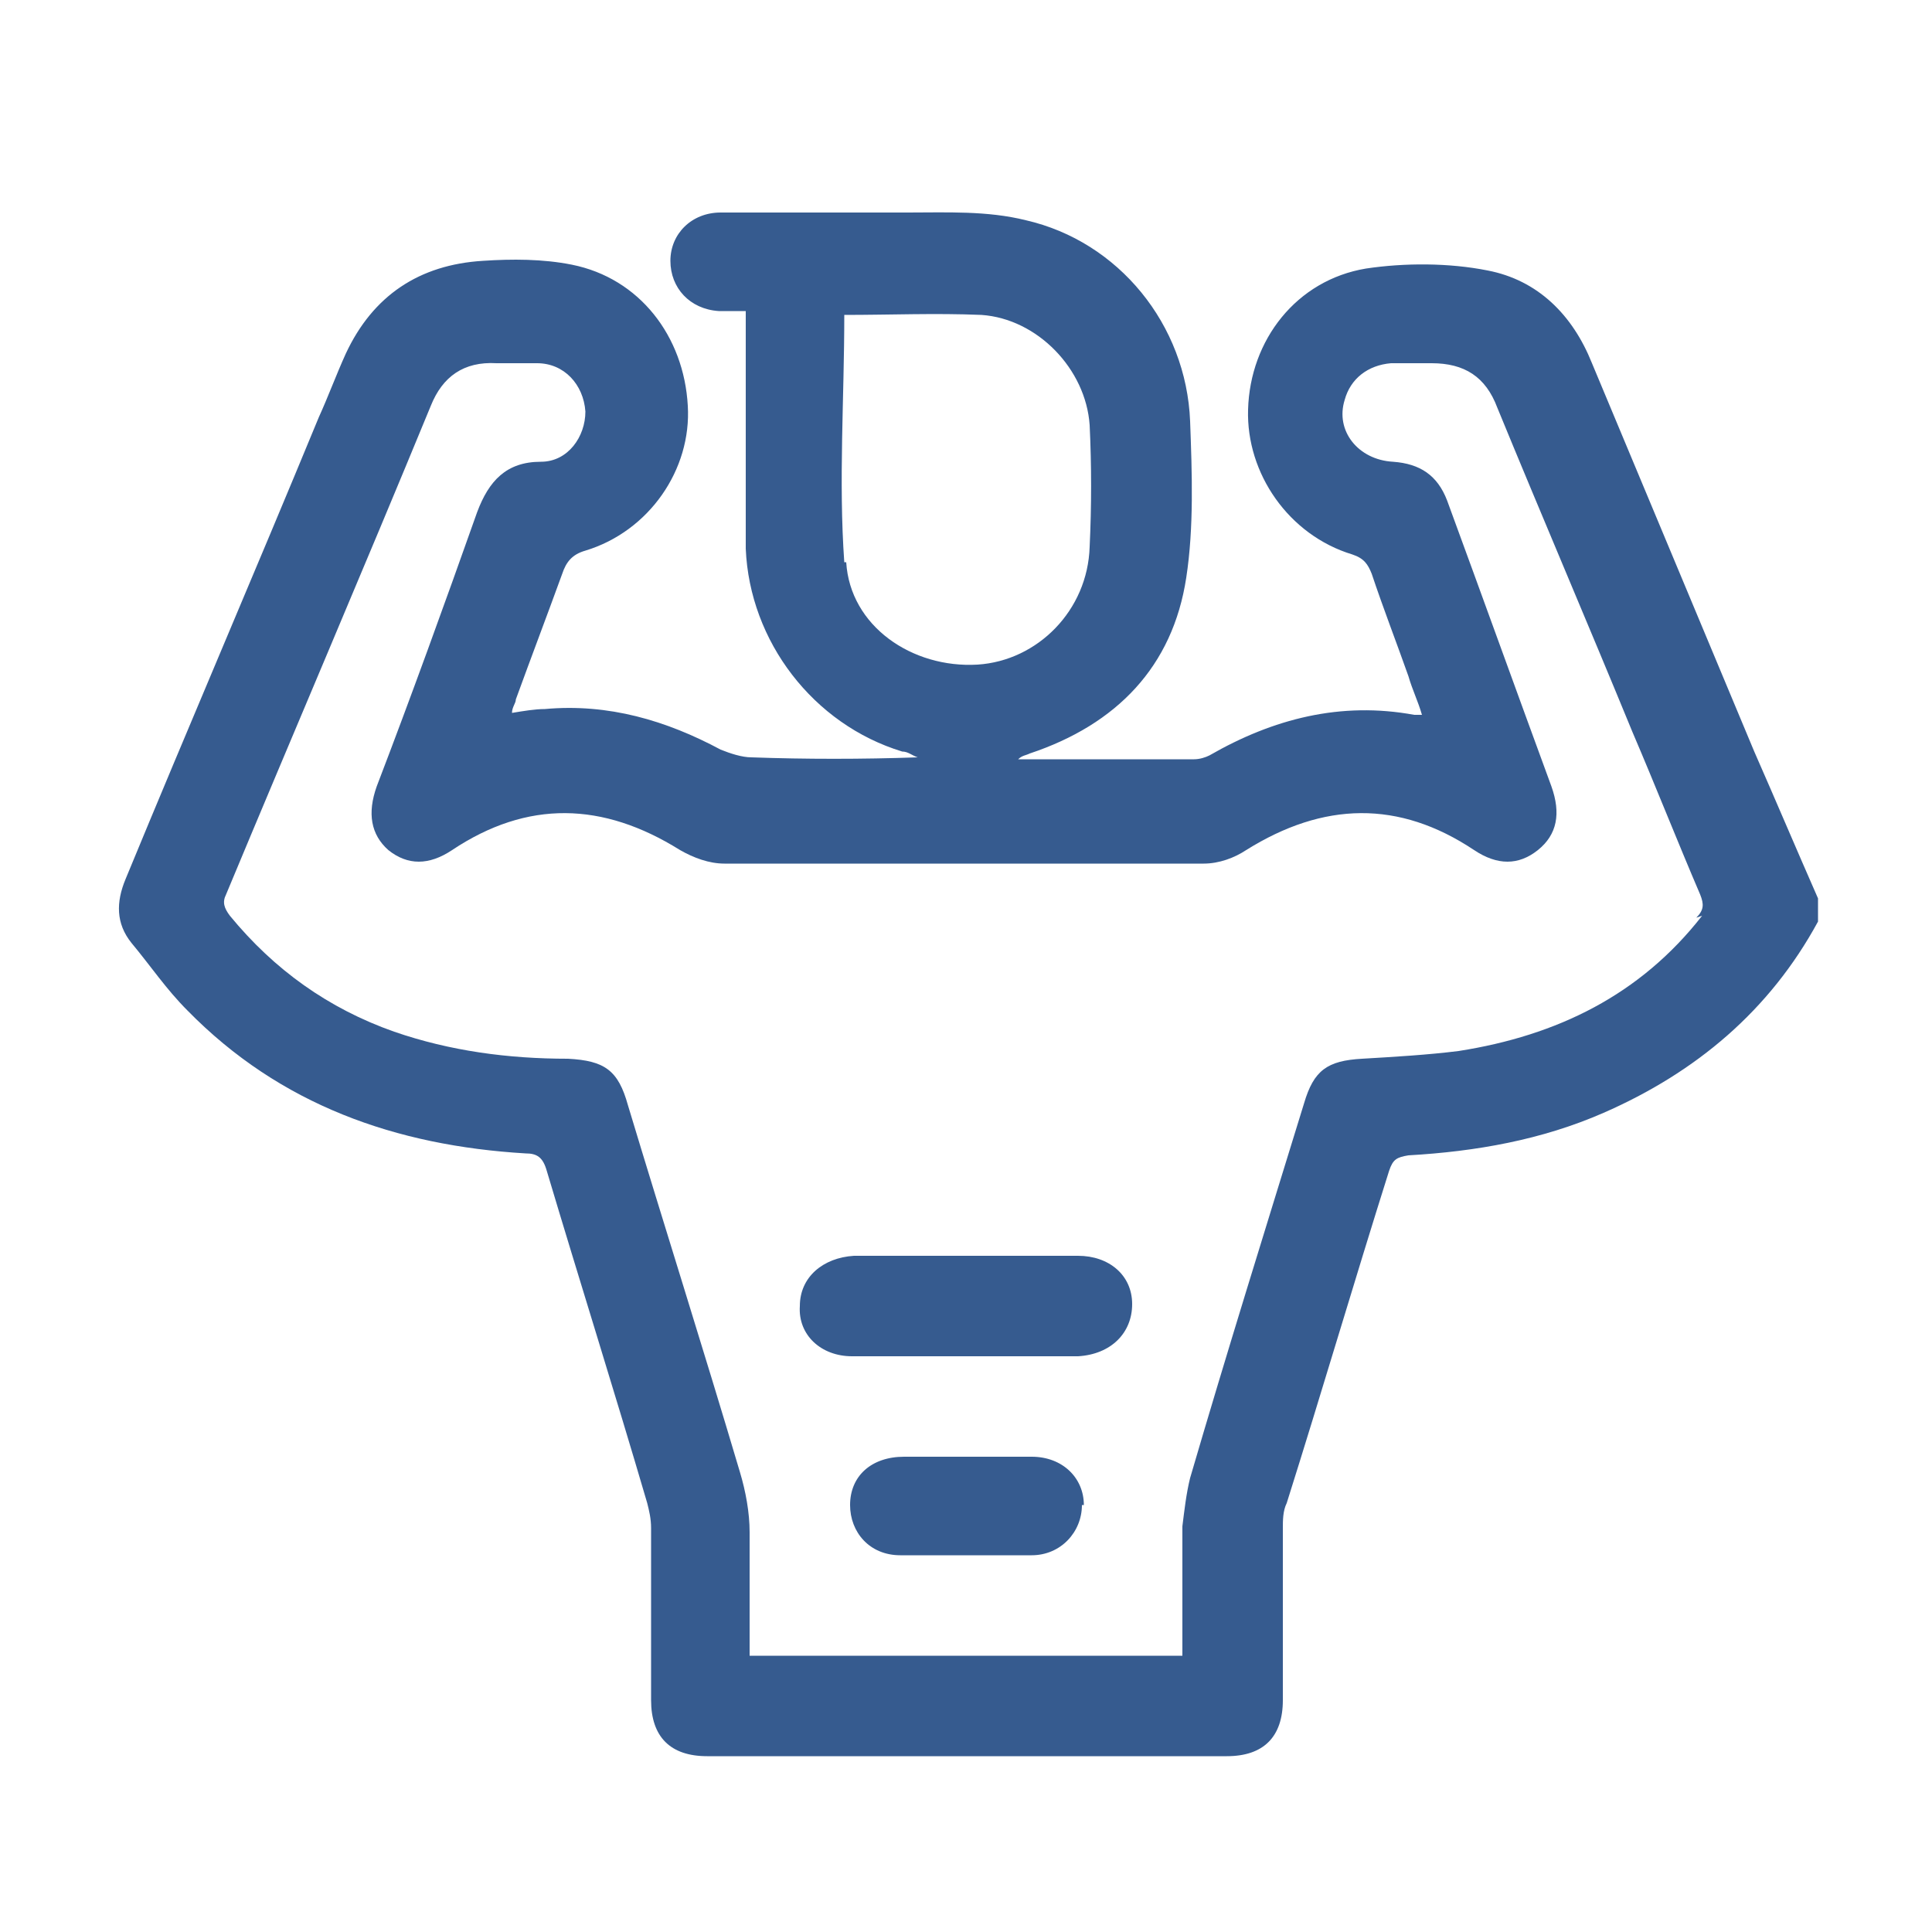 <svg xmlns="http://www.w3.org/2000/svg" width="100" height="100" viewBox="0 0 100 100"><defs><style> .cls-1 { fill: #365b8f; } </style></defs><g><g id="Layer_1"><g><path class="cls-1" d="M90.8,38.9c-2.8-6.7-5.6-13.4-8.4-20.1-1-2.5-2.8-4.3-5.4-4.8-2-.4-4.3-.4-6.3-.1-3.6.6-6,3.7-6.1,7.3-.1,3.3,2.1,6.5,5.4,7.5.6.2.8.5,1,1,.6,1.8,1.3,3.6,1.9,5.3.2.7.5,1.3.7,2-.2,0-.3,0-.4,0-3.8-.7-7.3.2-10.6,2.1-.2.1-.5.2-.8.2-3,0-6.1,0-9.1,0,.2-.2.4-.2.6-.3,4.5-1.5,7.4-4.5,8.1-9.1.4-2.6.3-5.4.2-8.1-.2-5-3.7-9.3-8.5-10.4-2-.5-4.1-.4-6.1-.4-3.2,0-6.5,0-9.7,0-1.5,0-2.6,1.1-2.6,2.5,0,1.4,1,2.5,2.5,2.6.4,0,.8,0,1.4,0v1.1c0,3.7,0,7.5,0,11.2.2,4.8,3.5,9.1,8.1,10.5.3,0,.5.2.8.3-2.9.1-5.8.1-8.6,0-.5,0-1.1-.2-1.6-.4-2.8-1.5-5.8-2.4-9.1-2.1-.5,0-1.1.1-1.7.2,0-.3.2-.5.2-.7.8-2.2,1.6-4.3,2.4-6.5.2-.6.5-1,1.2-1.2,3.3-1,5.5-4.2,5.3-7.5-.2-3.6-2.5-6.6-6-7.3-1.5-.3-3.1-.3-4.6-.2-3.3.2-5.7,1.8-7.1,4.8-.5,1.1-.9,2.2-1.4,3.3-3.3,8-6.7,15.9-10,23.9-.5,1.2-.5,2.3.3,3.3,1,1.2,1.8,2.4,2.9,3.5,4.8,4.9,10.8,7,17.5,7.4.6,0,.9.2,1.1.9,1.7,5.7,3.5,11.4,5.2,17.2.1.4.2.8.2,1.3,0,3,0,5.9,0,8.9,0,1.9,1,2.9,2.9,2.9,9,0,17.9,0,26.9,0,1.9,0,2.9-1,2.9-2.9,0-3,0-5.9,0-8.9,0-.4,0-.9.2-1.3,1.8-5.7,3.5-11.5,5.3-17.2.2-.6.4-.7,1-.8,3.5-.2,6.9-.8,10.1-2.2,4.8-2.1,8.6-5.3,11.1-9.9v-1.2c-1.1-2.5-2.2-5.1-3.3-7.6ZM43.7,29.1c-.3-4.2,0-8.5,0-12.8,2.4,0,4.7-.1,7.1,0,2.9.2,5.4,2.8,5.6,5.7.1,2.1.1,4.2,0,6.3-.1,3.3-2.7,5.9-5.8,6.1-3.4.2-6.6-2-6.8-5.3ZM88.1,47.4c-3.2,4.1-7.5,6.2-12.6,7-1.6.2-3.3.3-5,.4-1.8.1-2.5.6-3,2.3-2,6.5-4,12.9-5.9,19.4-.2.8-.3,1.7-.4,2.5,0,2.2,0,4.4,0,6.7h-22.4c0-2.2,0-4.3,0-6.4,0-1-.2-2.1-.5-3.1-1.9-6.4-3.9-12.7-5.8-19-.5-1.8-1.2-2.3-3.1-2.4-3.1,0-6.1-.4-9-1.4-3.4-1.2-6.2-3.2-8.5-6-.3-.4-.4-.7-.2-1.1,3.5-8.4,7.1-16.8,10.6-25.3.6-1.5,1.7-2.3,3.4-2.2.7,0,1.4,0,2.1,0,1.4,0,2.4,1.1,2.5,2.5,0,1.3-.9,2.6-2.3,2.6-1.8,0-2.7,1-3.3,2.6-1.7,4.8-3.4,9.5-5.2,14.2-.5,1.4-.3,2.5.6,3.3,1,.8,2.1.8,3.3,0,3.9-2.6,7.8-2.5,11.8,0,.7.4,1.5.7,2.3.7,8.3,0,16.6,0,24.8,0,.8,0,1.6-.3,2.2-.7,4-2.5,7.9-2.6,11.8,0,1.2.8,2.3.8,3.3,0,1-.8,1.2-1.9.7-3.3-1.8-4.9-3.6-9.9-5.4-14.8-.5-1.3-1.4-1.9-2.8-2-1.8-.1-3-1.6-2.5-3.2.3-1.1,1.2-1.8,2.4-1.9.7,0,1.4,0,2.1,0,1.7,0,2.8.7,3.4,2.3,2.3,5.6,4.7,11.2,7,16.8,1.2,2.8,2.3,5.6,3.5,8.4.2.5.2.8-.2,1.2Z"></path><path class="cls-1" d="M58.6,67.5c0,1.5-1.1,2.6-2.8,2.7-3.9,0-7.8,0-11.7,0-1.6,0-2.8-1.1-2.7-2.6,0-1.5,1.2-2.5,2.8-2.6,1.9,0,3.8,0,5.8,0s3.8,0,5.8,0c1.6,0,2.8,1,2.8,2.5Z"></path><path class="cls-1" d="M56,77.9c0,1.4-1.1,2.6-2.6,2.6-2.3,0-4.5,0-6.8,0-1.6,0-2.6-1.2-2.6-2.6,0-1.5,1.1-2.5,2.8-2.5,1.1,0,2.2,0,3.3,0s2.2,0,3.3,0c1.6,0,2.7,1.1,2.7,2.5Z"></path></g></g></g></svg>